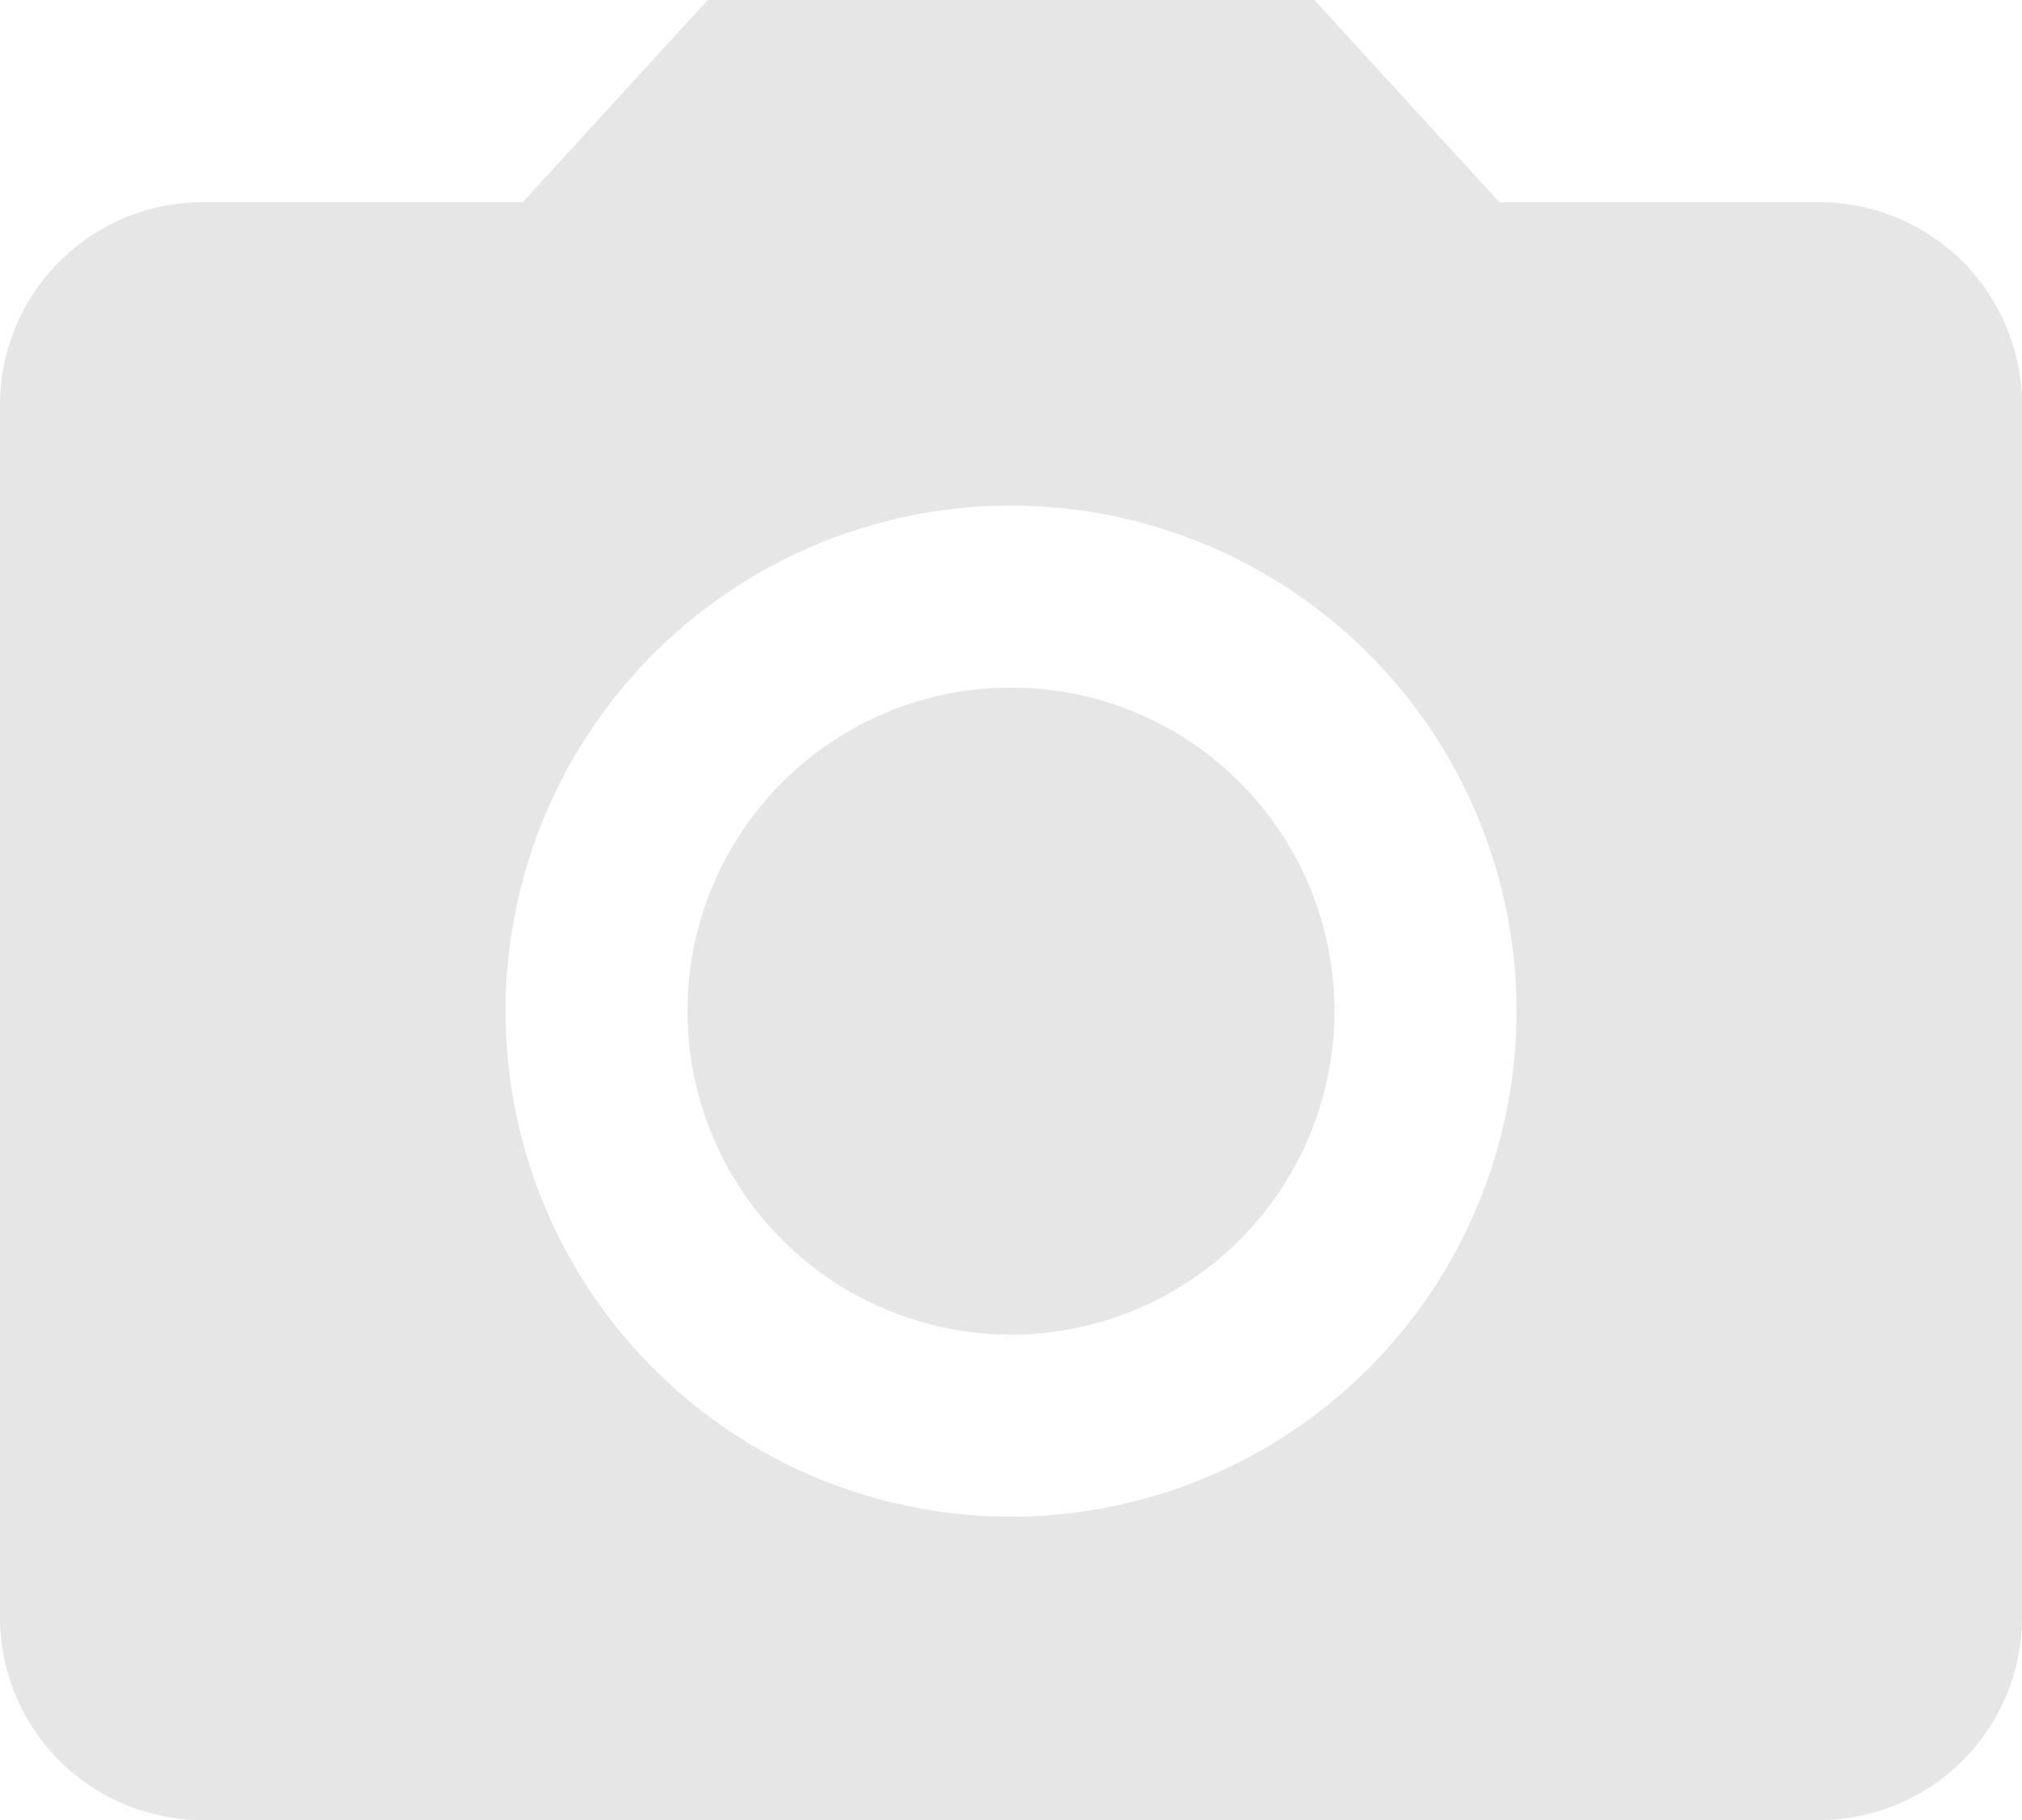 <svg xmlns="http://www.w3.org/2000/svg" width="33.333" height="30" viewBox="0 0 33.333 30">
  <g id="Group_2" data-name="Group 2" transform="translate(-2 -2)">
    <circle id="Ellipse_6" data-name="Ellipse 6" cx="5.333" cy="5.333" r="5.333" transform="translate(13.333 13.333)" fill="#e6e6e6"/>
    <path id="Path_9" data-name="Path 9" d="M13.667,2l-3.05,3.333H5.333A3.343,3.343,0,0,0,2,8.667v20A3.343,3.343,0,0,0,5.333,32H32a3.343,3.343,0,0,0,3.333-3.333v-20A3.343,3.343,0,0,0,32,5.333H26.717L23.667,2Zm5,25A8.333,8.333,0,1,1,27,18.667,8.336,8.336,0,0,1,18.667,27Z" transform="translate(0 0)" fill="#e6e6e6"/>
  </g>
</svg>
